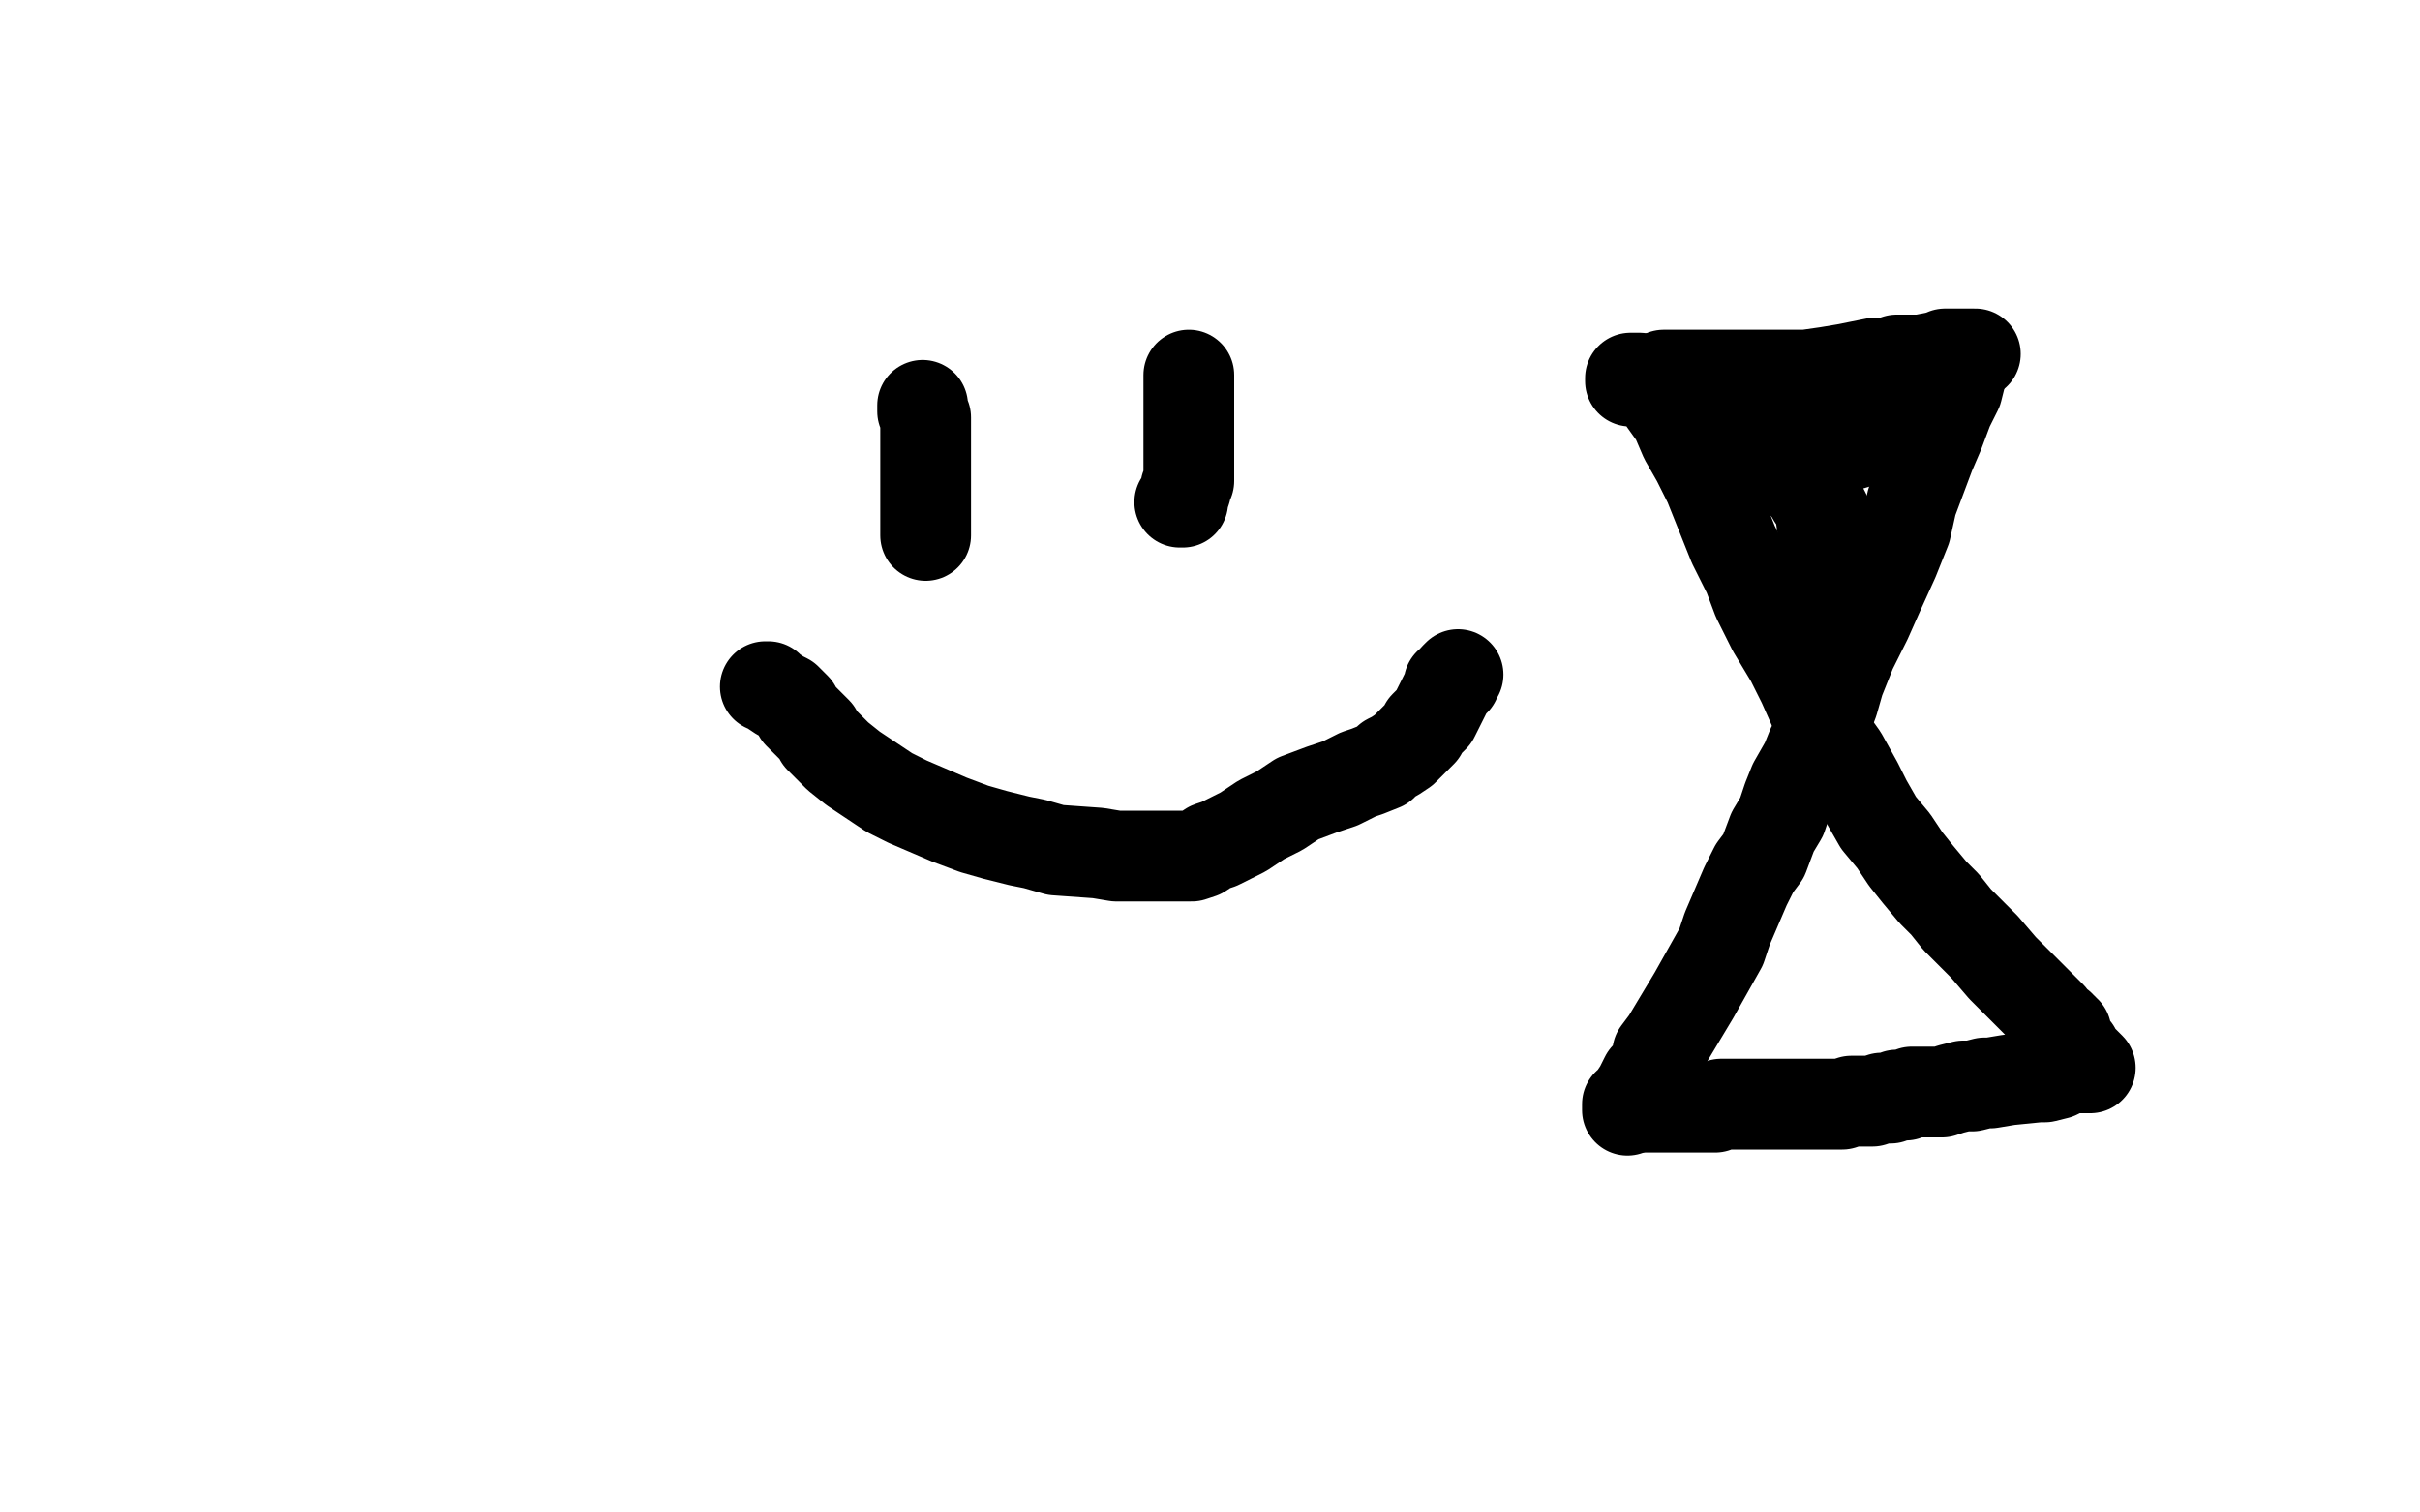 <?xml version="1.0" standalone="no"?>
<!DOCTYPE svg PUBLIC "-//W3C//DTD SVG 1.1//EN"
"http://www.w3.org/Graphics/SVG/1.1/DTD/svg11.dtd">

<svg width="800" height="500" version="1.1" xmlns="http://www.w3.org/2000/svg" xmlns:xlink="http://www.w3.org/1999/xlink" style="stroke-antialiasing: false"><desc>This SVG has been created on https://colorillo.com/</desc><rect x='0' y='0' width='800' height='500' style='fill: rgb(255,255,255); stroke-width:0' /><polyline points="253,227 254,227 254,227 255,228 255,228 258,230 258,230 260,231 260,231 261,232 261,232 262,233 262,233 263,234 263,234 264,236 264,236 267,239 267,239 268,240 268,240 270,242 270,242 271,244 271,244 273,246 273,246 277,250 277,250 282,254 288,258 294,262 300,265 307,268 314,271 322,274 329,276 337,278 342,279 349,281 363,282 369,283 373,283 378,283 382,283 386,283 391,283 394,283 397,282 400,280 403,279 407,277 411,275 417,271 423,268 429,264 437,261 443,259 449,256 452,255 457,253 459,251 461,250 464,248 465,247 467,245 470,242 471,240 474,237 479,227 479,226 481,225 481,224 482,223" style="fill: none; stroke: #000000; stroke-width: 30; stroke-linejoin: round; stroke-linecap: round; stroke-antialiasing: false; stroke-antialias: 0; opacity: 1.0"/>
<polyline points="306,177 306,175 306,175 306,172 306,172 306,168 306,168 306,155 306,155 306,151 306,151 306,147 306,147 306,138 306,138 305,136 305,136 305,135 305,135 305,134 305,134" style="fill: none; stroke: #000000; stroke-width: 30; stroke-linejoin: round; stroke-linecap: round; stroke-antialiasing: false; stroke-antialias: 0; opacity: 1.0"/>
<polyline points="390,166 391,166 391,166 391,165 391,165 392,162 392,162 392,161 392,161 393,159 393,159 393,156 393,156 393,153 393,153 393,151 393,151 393,148 393,148 393,145 393,145 393,143 393,143 393,141 393,141 393,140 393,138 393,136 393,135 393,134 393,132 393,130 393,126 393,125 393,124" style="fill: none; stroke: #000000; stroke-width: 30; stroke-linejoin: round; stroke-linecap: round; stroke-antialiasing: false; stroke-antialias: 0; opacity: 1.0"/>
<polyline points="648,121 648,122 648,122 648,125 648,125 647,129 647,129 644,135 644,135 641,143 641,143 638,150 638,150 635,158 635,158 632,166 632,166 630,175 630,175 626,185 626,185 621,196 621,196 617,205 617,205 612,215 612,215 608,225 606,232 603,240 599,247 597,252 593,259 591,264 589,270 586,275 583,283 580,287 577,293 574,300 571,307 569,313 560,329 557,334 554,339 551,344 548,348 547,353 544,356 542,360 540,363 539,365 538,365 538,366 538,367" style="fill: none; stroke: #000000; stroke-width: 30; stroke-linejoin: round; stroke-linecap: round; stroke-antialiasing: false; stroke-antialias: 0; opacity: 1.0"/>
<polyline points="539,126 539,125 539,125 540,125 540,125 542,125 542,125 544,126 544,126 549,131 549,131 554,138 554,138 557,145 557,145 561,152 561,152 565,160 565,160 569,170 569,170 573,180 573,180 578,190 578,190 581,198 581,198 586,208 592,218 596,226 600,235 604,243 609,250 614,259 617,265 621,272 626,278 630,284 634,289 639,295 643,299 647,304 650,307 654,311 656,313 662,320 666,324 670,328 672,330 674,332 676,334 678,336 679,338 681,339 681,340 682,340 682,341 683,341 683,342 683,343 683,344 684,344 685,346 686,347 686,348 687,349 688,350 689,351 690,352 691,353 690,353 687,353 685,353 682,354 680,355 676,356 674,356 664,357 658,358 656,358 652,359 649,359 645,360 642,361 638,361 635,361 632,361 630,362 627,362 625,363 622,363 619,364 617,364 614,364 612,364 609,365 607,365 605,365 600,365 597,365 595,365 593,365 591,365 588,365 586,365 584,365 581,365 579,365 576,365 575,365 573,365 571,365 569,365 567,366 564,366 562,366 560,366 559,366 558,366 557,366 556,366 555,366 554,366 553,366 552,366 551,366 549,366 548,366 547,366 546,366 545,366 544,366 543,366 542,366 541,366" style="fill: none; stroke: #000000; stroke-width: 30; stroke-linejoin: round; stroke-linecap: round; stroke-antialiasing: false; stroke-antialias: 0; opacity: 1.0"/>
<polyline points="550,124 551,124 551,124 552,124 552,124 553,124 553,124 554,124 554,124 556,124 556,124 560,124 560,124 565,124 565,124 569,124 569,124 574,124 574,124 580,124 580,124 586,124 586,124 592,124 592,124 597,124 604,123 610,122 615,121 620,120 624,120 627,119 631,119 634,119 635,119 640,118 641,118 642,118 643,117 644,117 645,117 646,117 647,117 648,117 649,117 650,117 651,117 652,117 653,117" style="fill: none; stroke: #000000; stroke-width: 30; stroke-linejoin: round; stroke-linecap: round; stroke-antialiasing: false; stroke-antialias: 0; opacity: 1.0"/>
<polyline points="583,139 583,141 583,141 585,143 585,143 587,145 587,145 588,147 588,147 589,149 589,149 590,151 590,151 592,152 592,152 593,155 593,155 595,158 595,158 596,160 596,160 598,162 598,162 599,164 599,164 601,167 602,168 603,169 604,171 605,173 606,174 607,175 607,176 608,177 609,178 610,178 610,179 611,179 611,180 611,181 611,182 612,184 612,185 612,187 613,187 613,188 613,189 612,189 611,190 611,191 609,192 608,192 607,193 605,195 604,195 603,194 603,192 603,189 603,184 603,178 602,171 601,163 600,161 600,159 600,158 600,157 600,155 600,154 600,153 600,151 601,151 602,150 603,150 605,149 606,148 609,147 612,147 622,144 625,144 628,143 637,140 638,139 640,139 641,138 643,137" style="fill: none; stroke: #000000; stroke-width: 30; stroke-linejoin: round; stroke-linecap: round; stroke-antialiasing: false; stroke-antialias: 0; opacity: 1.0"/>
</svg>

